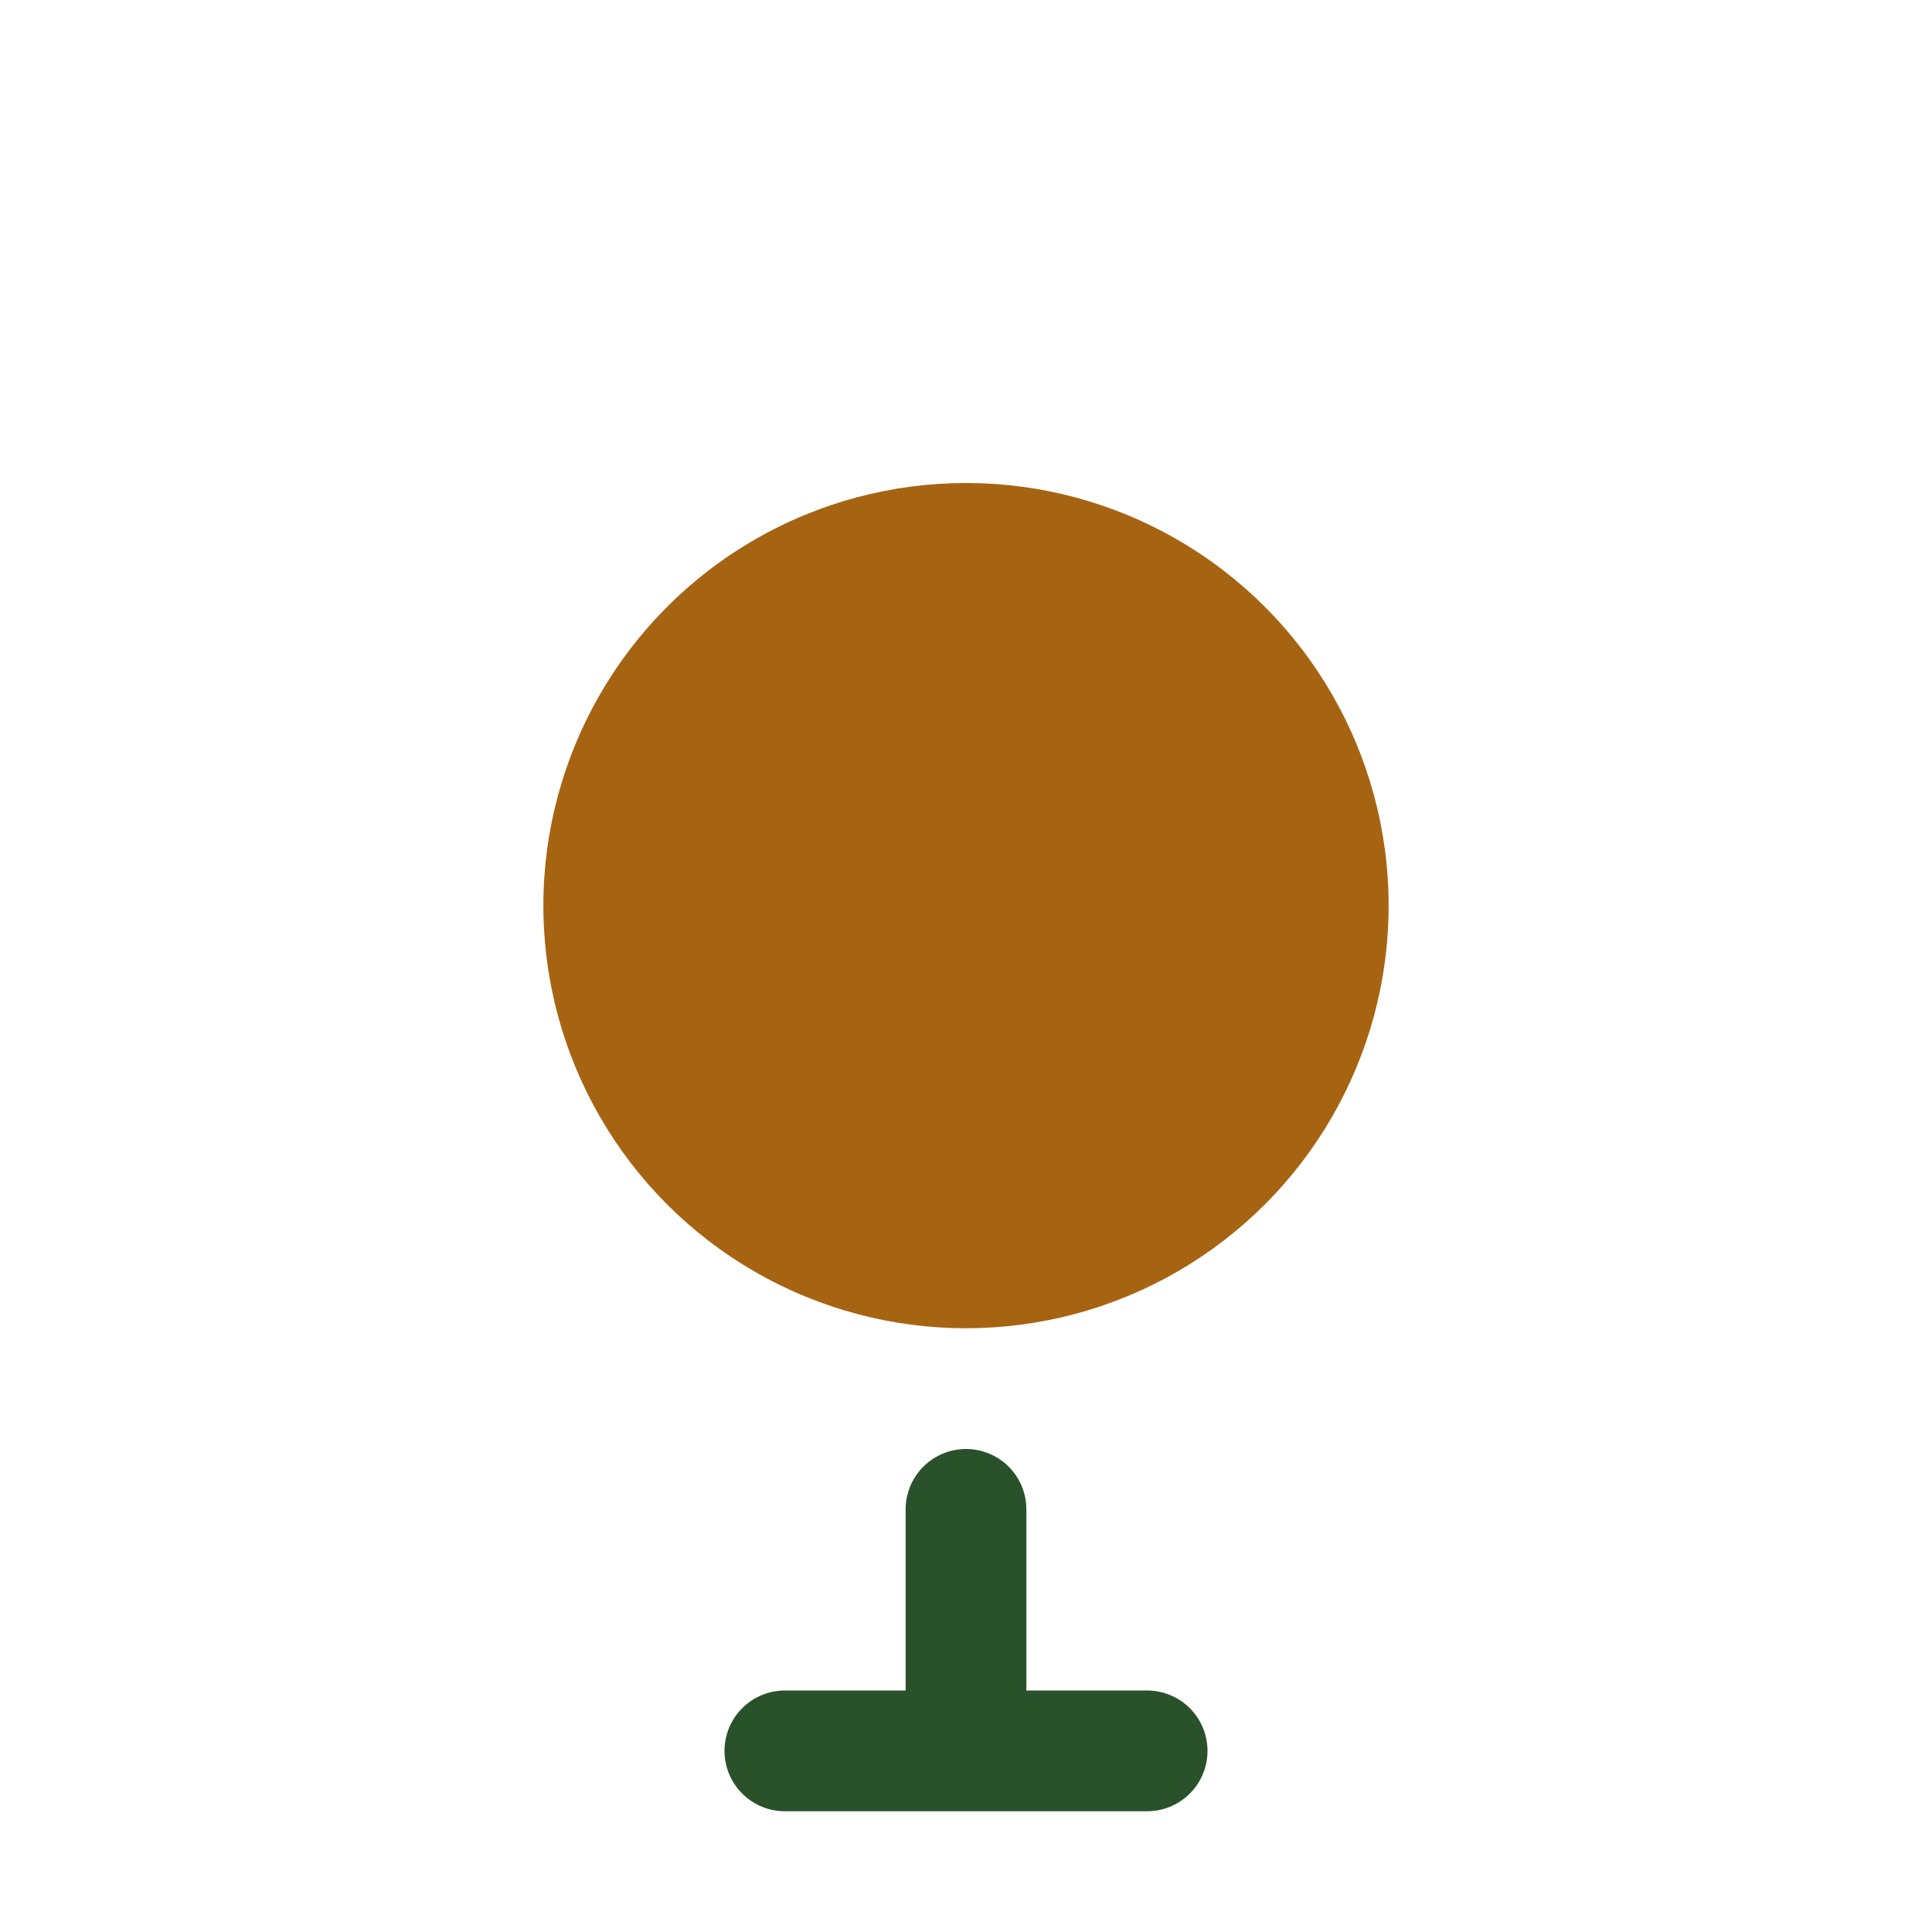 <?xml version="1.0" encoding="UTF-8"?>
<svg xmlns="http://www.w3.org/2000/svg" width="32" height="32" viewBox="0 0 32 32"><circle cx="16" cy="15" r="7" fill="#A66412"/><path d="M16 25v3M13 29h6" stroke="#29512A" stroke-width="2" stroke-linecap="round"/></svg>
